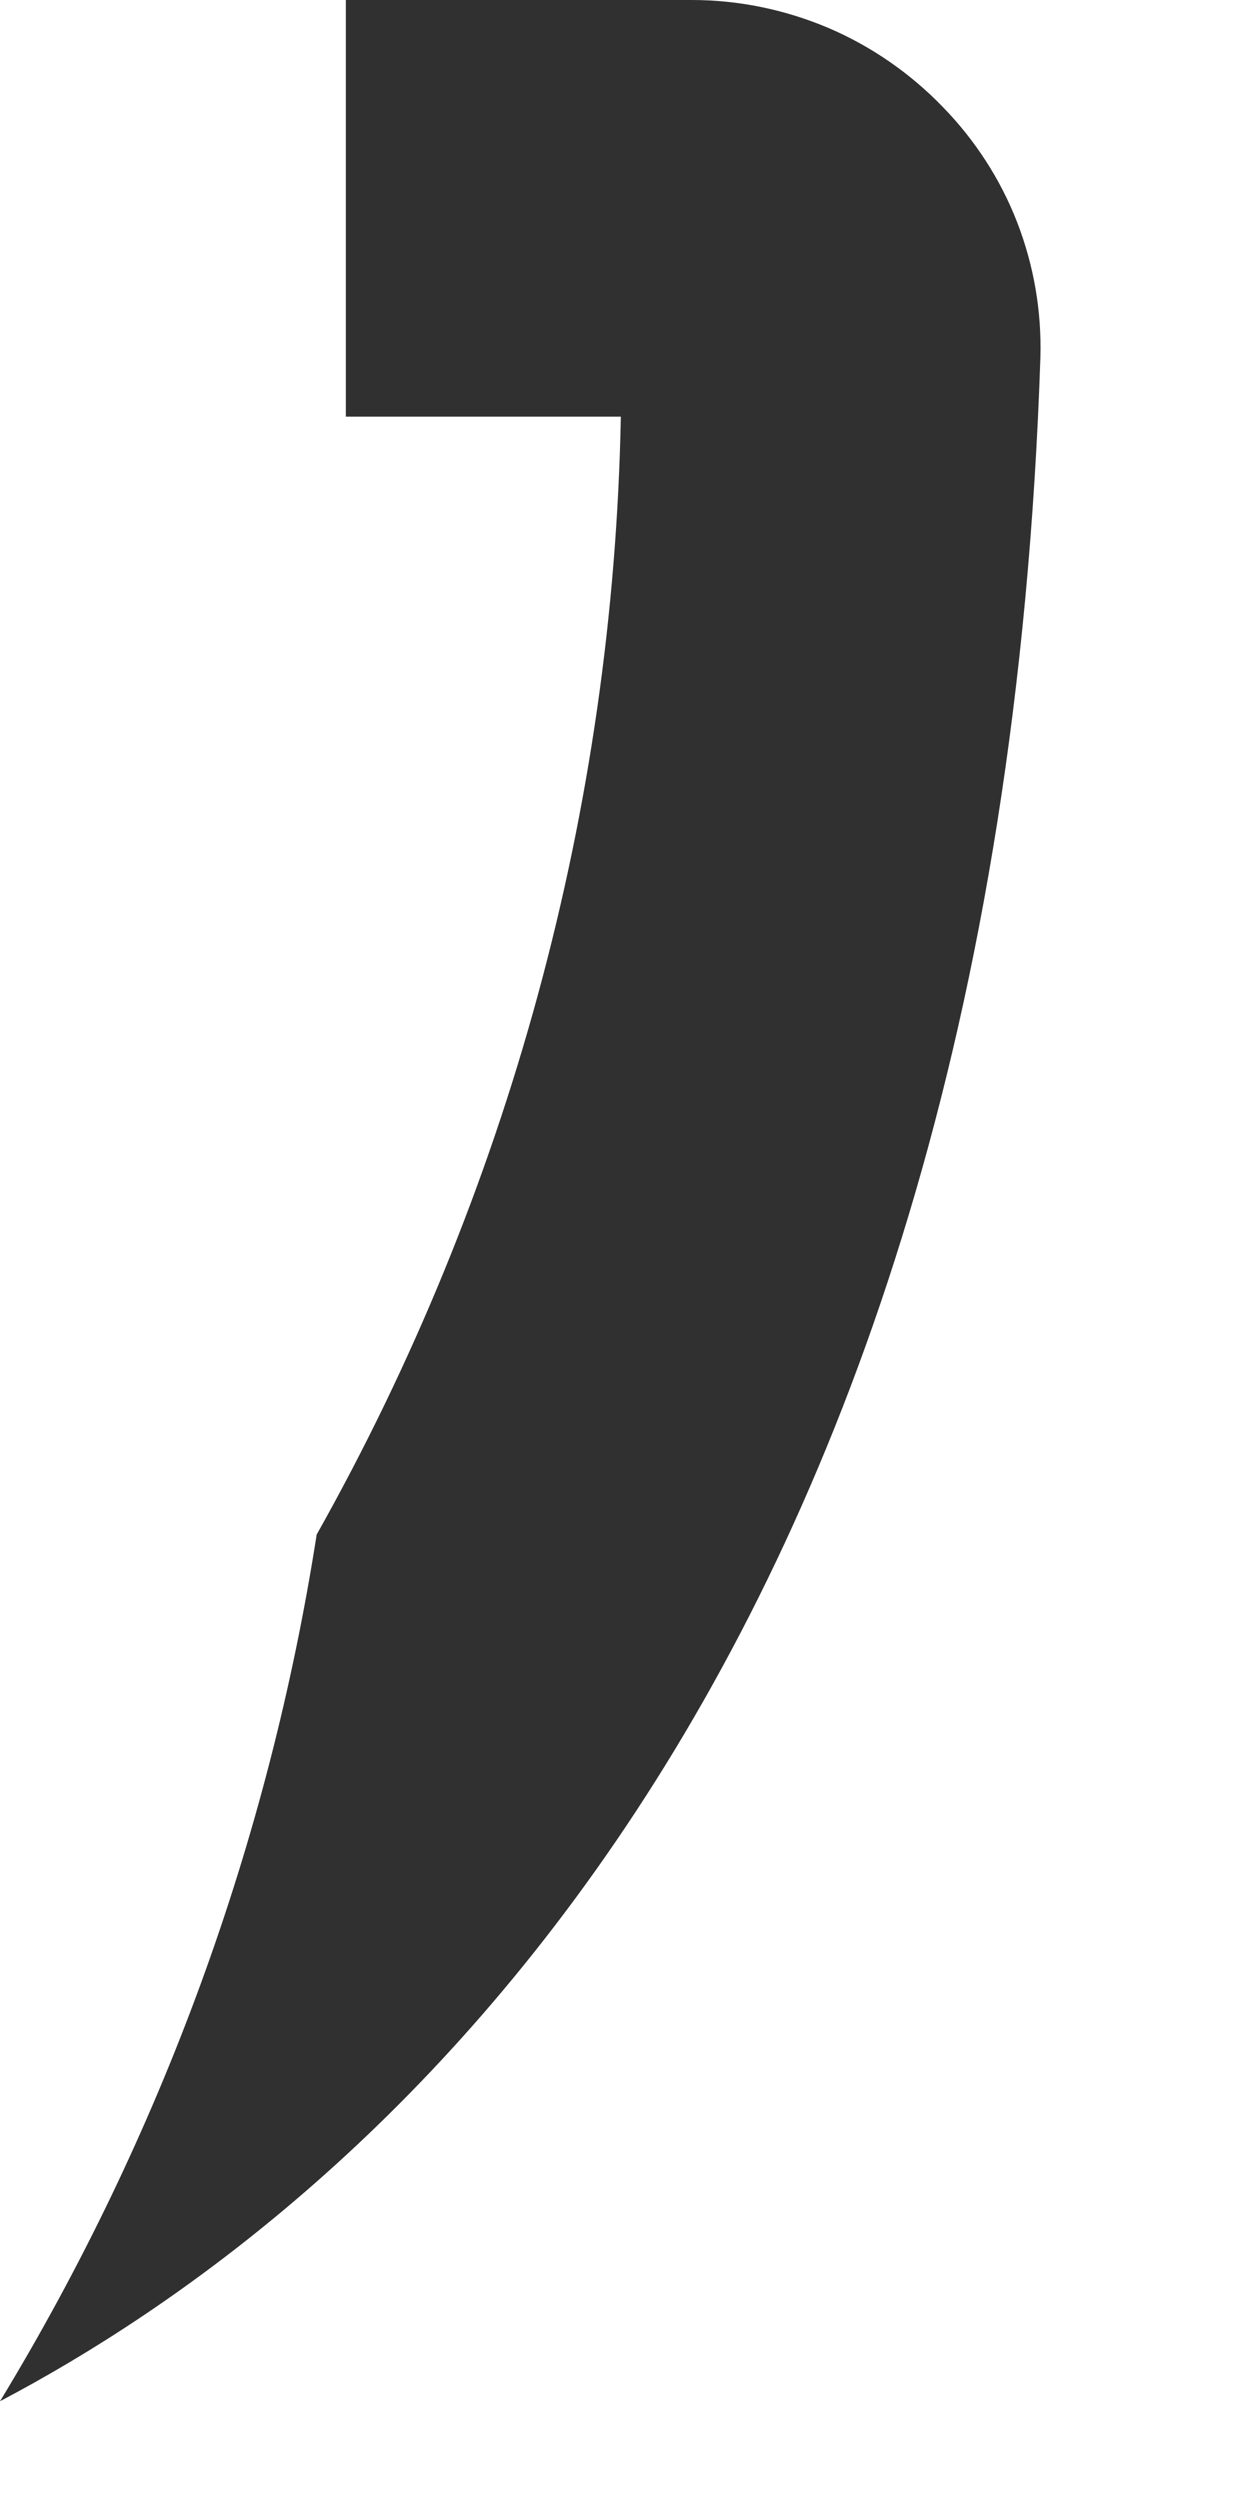 <svg width="3" height="6" viewBox="0 0 3 6" fill="none" xmlns="http://www.w3.org/2000/svg">
<path d="M2.497 0.857C2.39 4.07 0.847 5.317 0 5.763C0.387 5.126 0.645 4.42 0.76 3.683C1.221 2.863 1.472 1.941 1.49 1H0.83V0H1.66C1.773 0 1.884 0.023 1.988 0.067C2.091 0.111 2.185 0.176 2.263 0.257C2.34 0.336 2.401 0.43 2.441 0.533C2.481 0.636 2.5 0.746 2.497 0.857Z" fill="#303030"/>
</svg>
